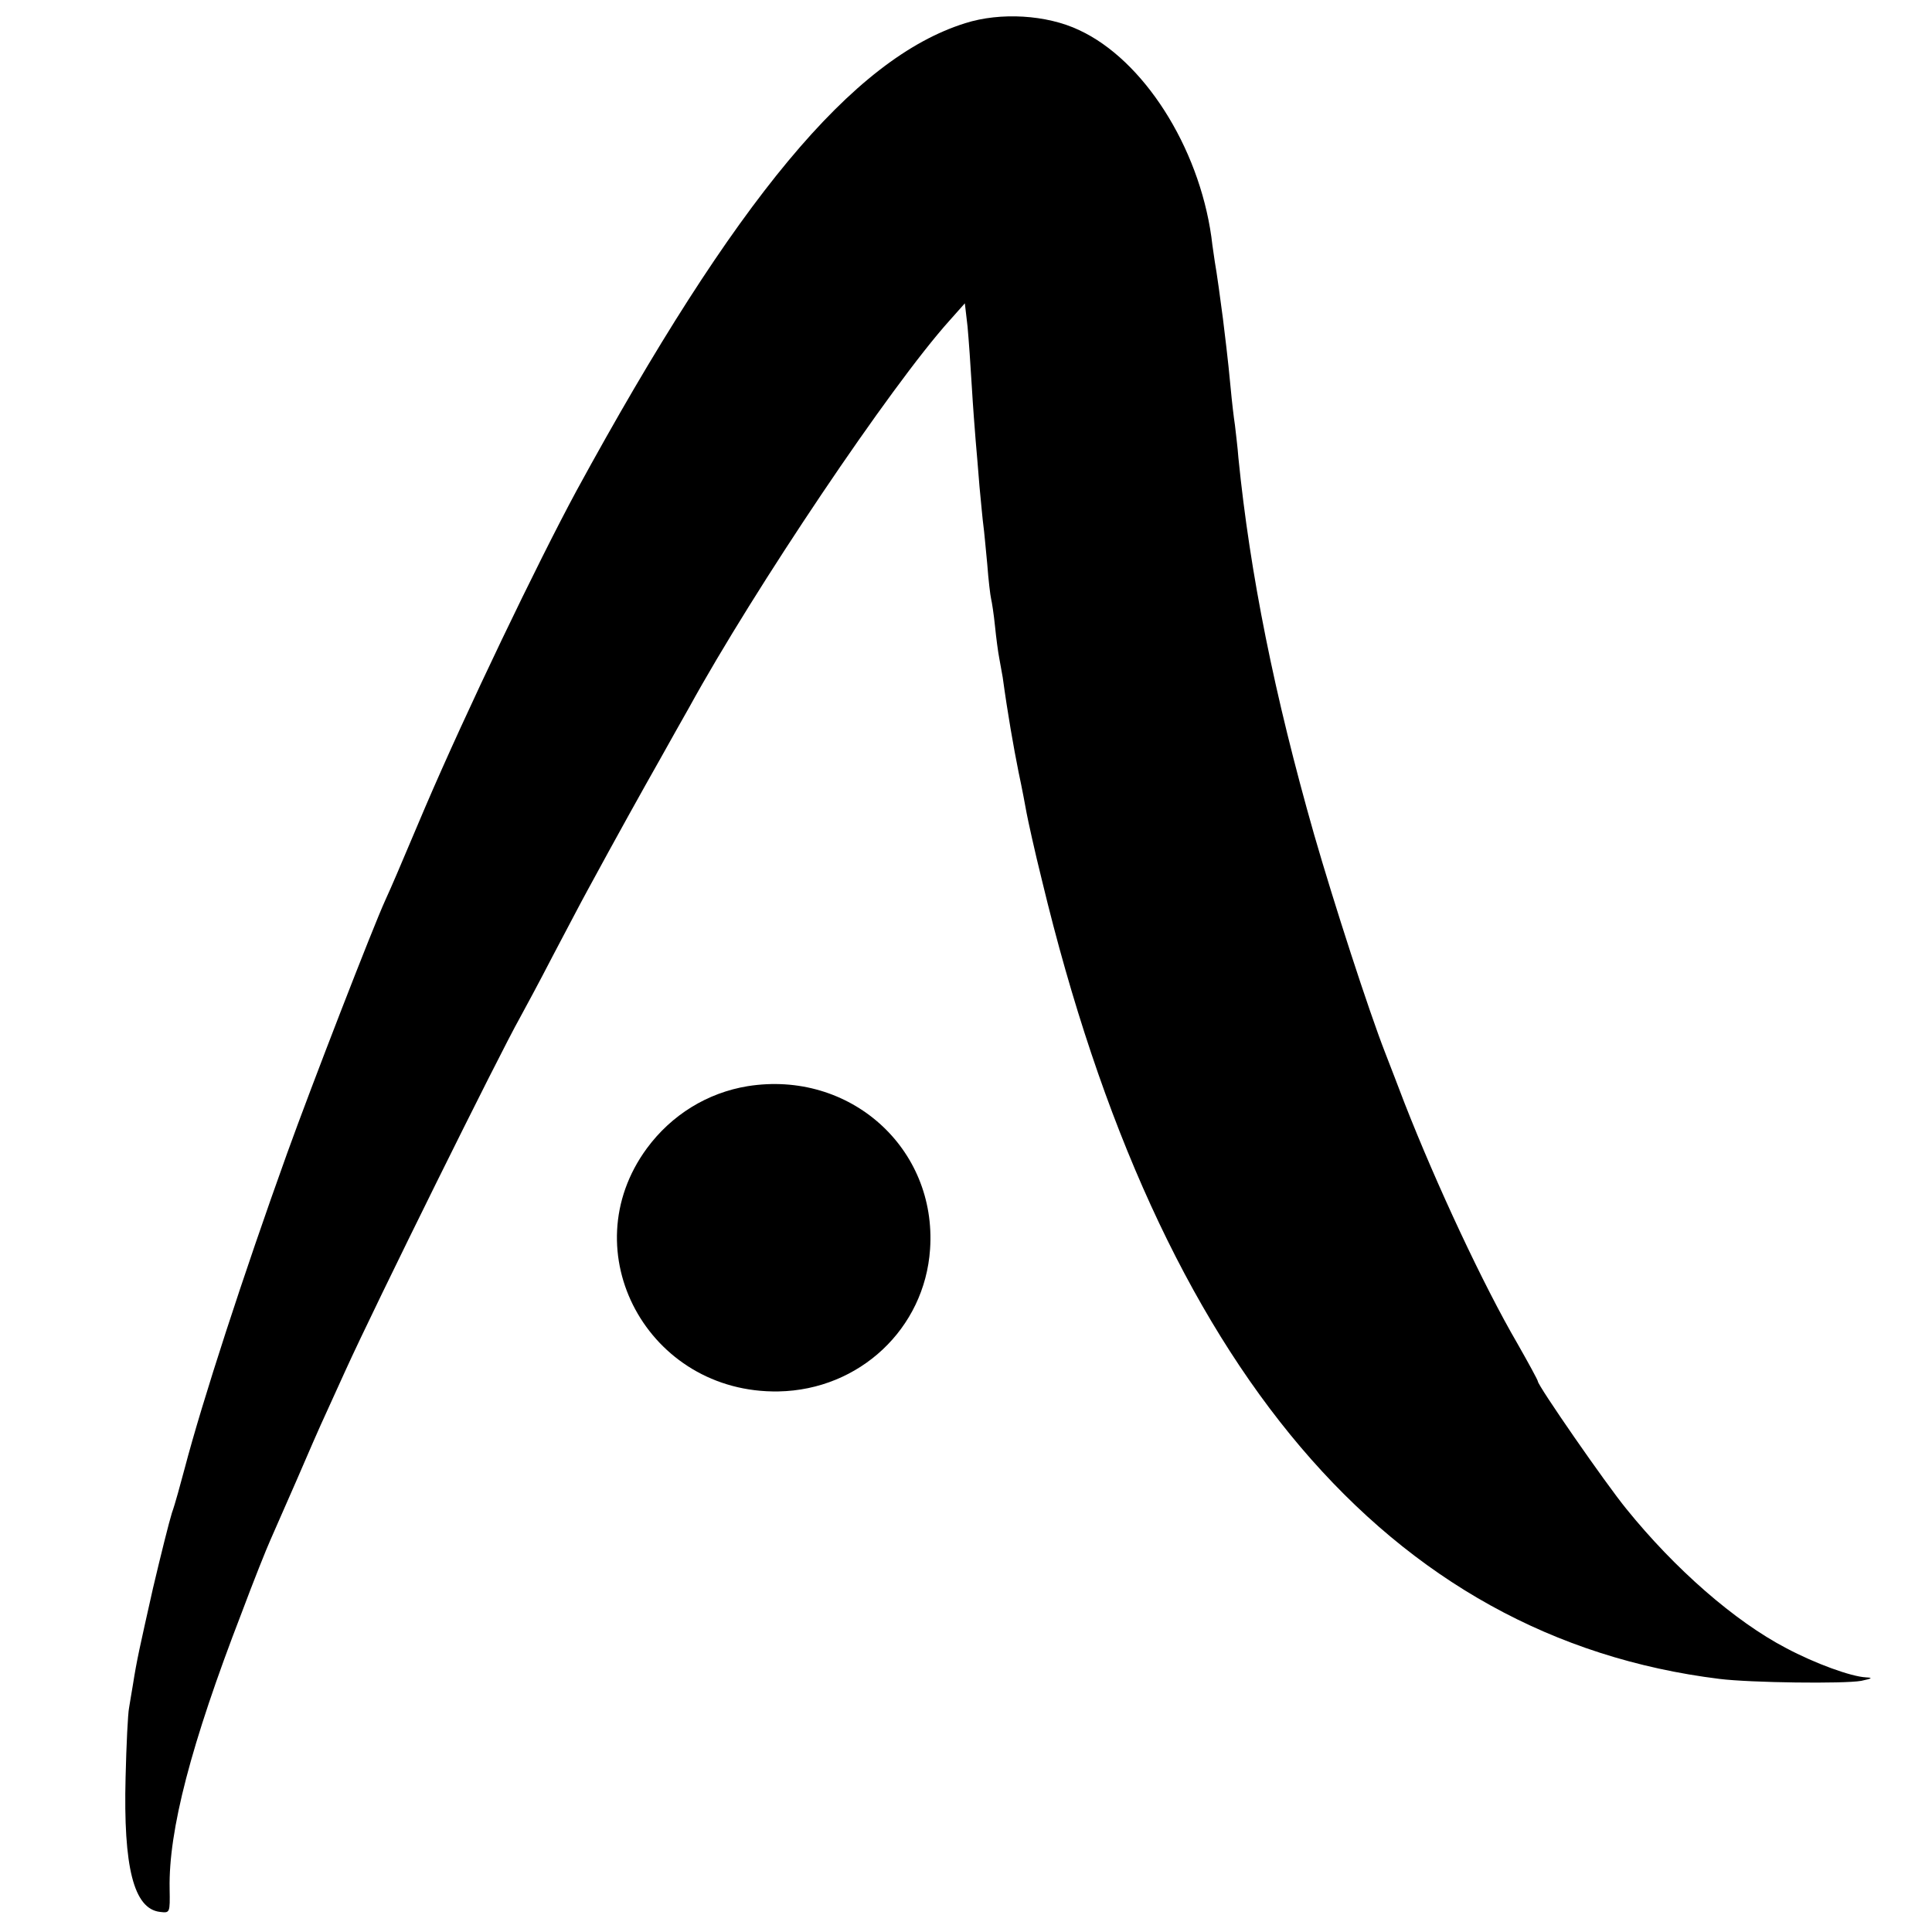 <?xml version="1.0" standalone="no"?>
<!DOCTYPE svg PUBLIC "-//W3C//DTD SVG 20010904//EN"
 "http://www.w3.org/TR/2001/REC-SVG-20010904/DTD/svg10.dtd">
<svg version="1.0" xmlns="http://www.w3.org/2000/svg"
 width="500pt" height="500pt" viewBox="0 0 500 500"
 preserveAspectRatio="xMidYMid meet">
<g transform="translate(0,500) scale(0.1,-0.1)"
fill="#000000" stroke="none">
<path d="M2498 4940 c-291 -91 -595 -456 -1006 -1210 -101 -187 -285 -570
-392 -820 -75 -177 -83 -196 -103 -240 -32 -70 -191 -480 -254 -655 -113 -314
-220 -643 -265 -815 -11 -41 -25 -93 -33 -115 -7 -22 -29 -110 -49 -195 -35
-156 -42 -186 -52 -250 -3 -19 -8 -46 -10 -60 -3 -14 -7 -95 -9 -180 -6 -232
21 -340 89 -348 26 -3 26 -3 25 60 -3 150 55 374 186 713 31 83 65 168 75 190
10 22 40 92 68 155 27 63 61 141 76 173 14 31 37 81 50 110 78 172 399 820
451 912 12 22 51 94 85 160 35 66 75 143 90 170 77 142 145 264 187 338 25 45
60 107 77 137 168 306 521 831 673 1000 l40 45 7 -60 c3 -33 8 -103 11 -155 3
-52 8 -115 10 -140 2 -25 7 -79 10 -120 4 -41 8 -86 10 -100 2 -14 6 -59 10
-100 3 -41 8 -82 10 -90 2 -8 7 -40 10 -70 3 -30 8 -68 11 -83 3 -16 7 -38 9
-50 13 -95 28 -180 41 -245 9 -42 18 -90 21 -107 3 -16 20 -95 40 -175 303
-1260 897 -1959 1753 -2065 81 -10 322 -13 367 -5 28 6 31 8 12 9 -38 2 -130
35 -207 76 -132 69 -287 204 -413 360 -54 66 -229 319 -229 330 0 3 -24 47
-53 98 -88 151 -209 410 -292 622 -15 39 -37 97 -50 130 -43 110 -133 388
-184 565 -103 361 -166 675 -196 975 -2 28 -7 66 -9 85 -3 19 -8 62 -11 95 -3
33 -8 80 -11 105 -3 25 -7 59 -9 75 -5 40 -17 126 -21 147 -1 9 -6 38 -9 65
-33 234 -176 458 -342 535 -84 40 -204 47 -295 18z"/>
<path d="M1935 2189 c-104 -17 -197 -74 -261 -161 -196 -267 3 -635 341 -629
209 4 378 162 392 368 18 262 -208 464 -472 422z"/>
</g>
</svg>
